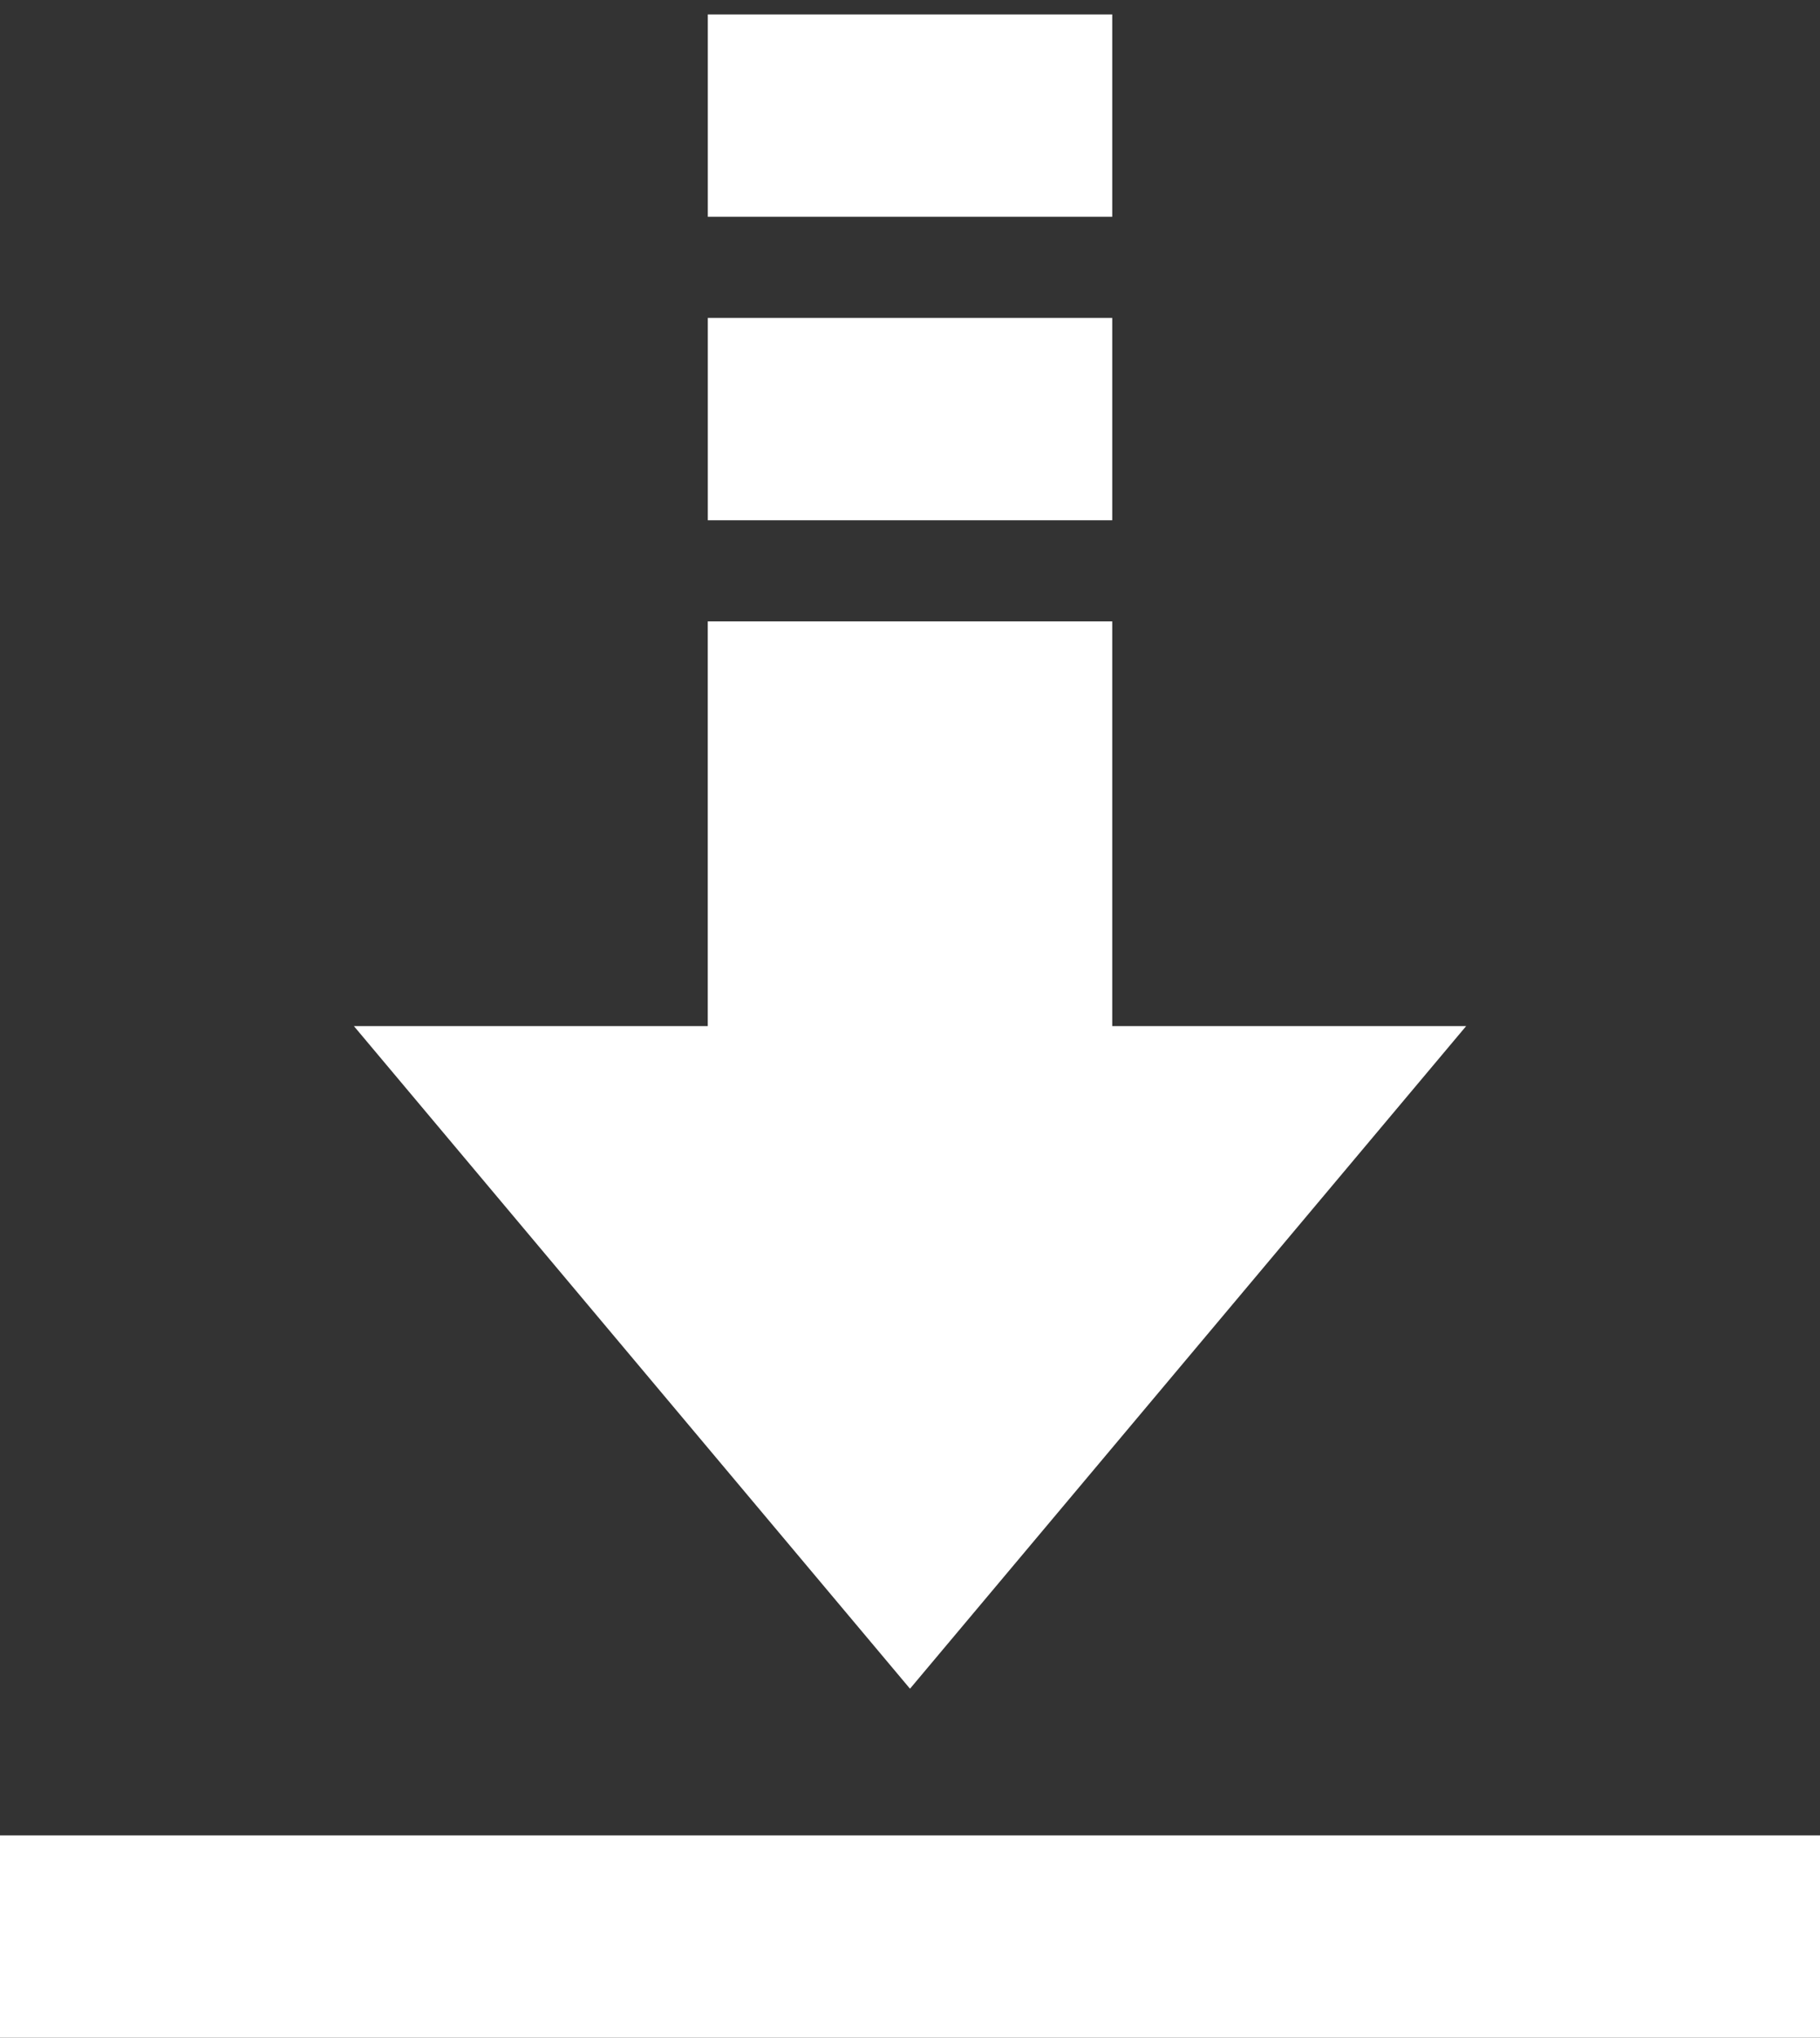 <svg width="42" height="47" viewBox="0 0 42 47" fill="none" xmlns="http://www.w3.org/2000/svg">
<rect x="0" y="0" width="42" height="47" fill="#333333" stroke="none"/>
<path d="M21 38.95L8.167 23.667H33.834L21 38.95ZM16.334 0.333H25.667V5H16.334V0.333ZM16.334 7.333H25.667V12H16.334V7.333Z" fill="white"/>
<path d="M16.333 14.333H25.667V27.167H16.333V14.333ZM0 42.333H42V47H0V42.333Z" fill="white"/>
</svg>
